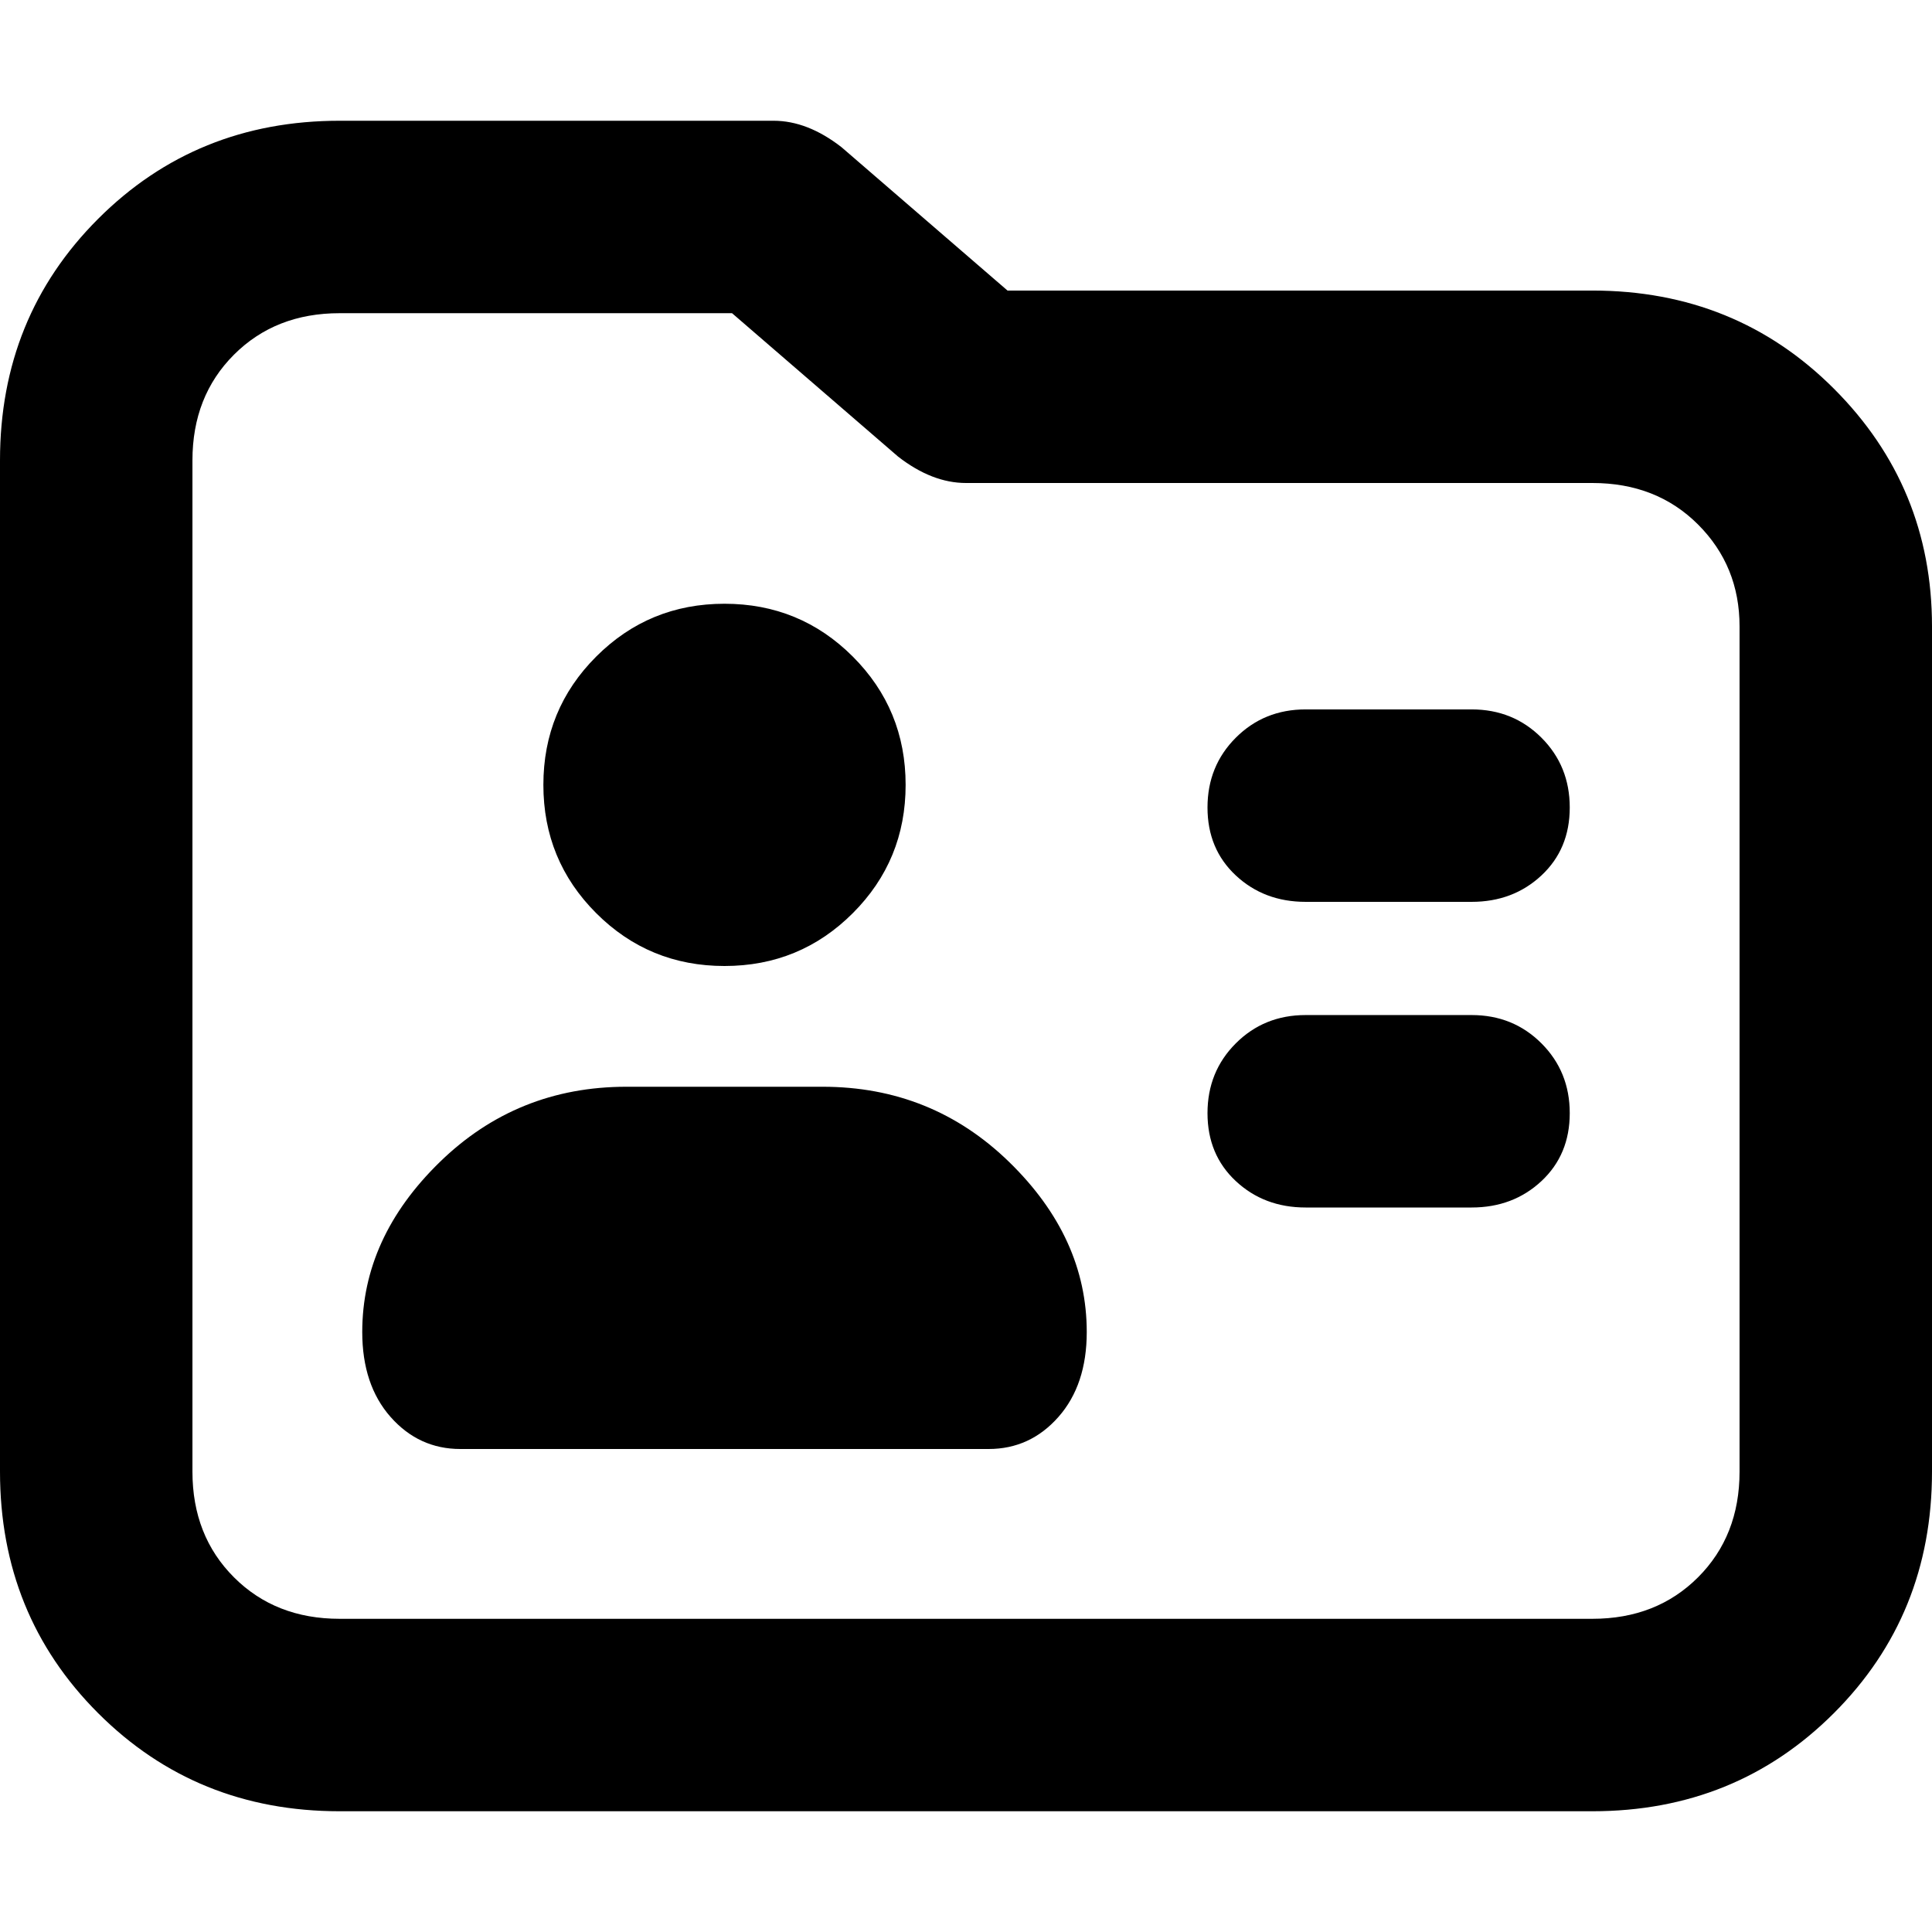 <svg xmlns="http://www.w3.org/2000/svg" viewBox="0 0 512 512">
	<path d="M422 77q38 0 64 26t26 63v224q0 38-26 64t-64 26H90q-38 0-64-26T0 390V122q0-38 26-64t64-26h115q9 0 18 7l44 38h155zm39 89q0-16-11-27t-28-11H256q-9 0-18-7l-44-38H90q-17 0-28 11t-11 28v268q0 17 11 28t28 11h332q17 0 28-11t11-28V166zm-269 90q-20 0-34-14t-14-34 14-34 34-14 34 14 14 34-14 34-34 14zm198-68q11 0 18.5 7.5T416 214t-7.5 18-18.5 7h-44q-11 0-18.5-7t-7.5-18 7.5-18.5T346 188h44zm0 81q11 0 18.5 7.5T416 295t-7.5 18-18.5 7h-44q-11 0-18.5-7t-7.5-18 7.5-18.5T346 269h44zm-172 19q29 0 49.5 20t20.5 45q0 14-7.5 22.5T262 384H122q-11 0-18.5-8.5T96 353q0-25 20.5-45t49.5-20h52z"/>
</svg>
